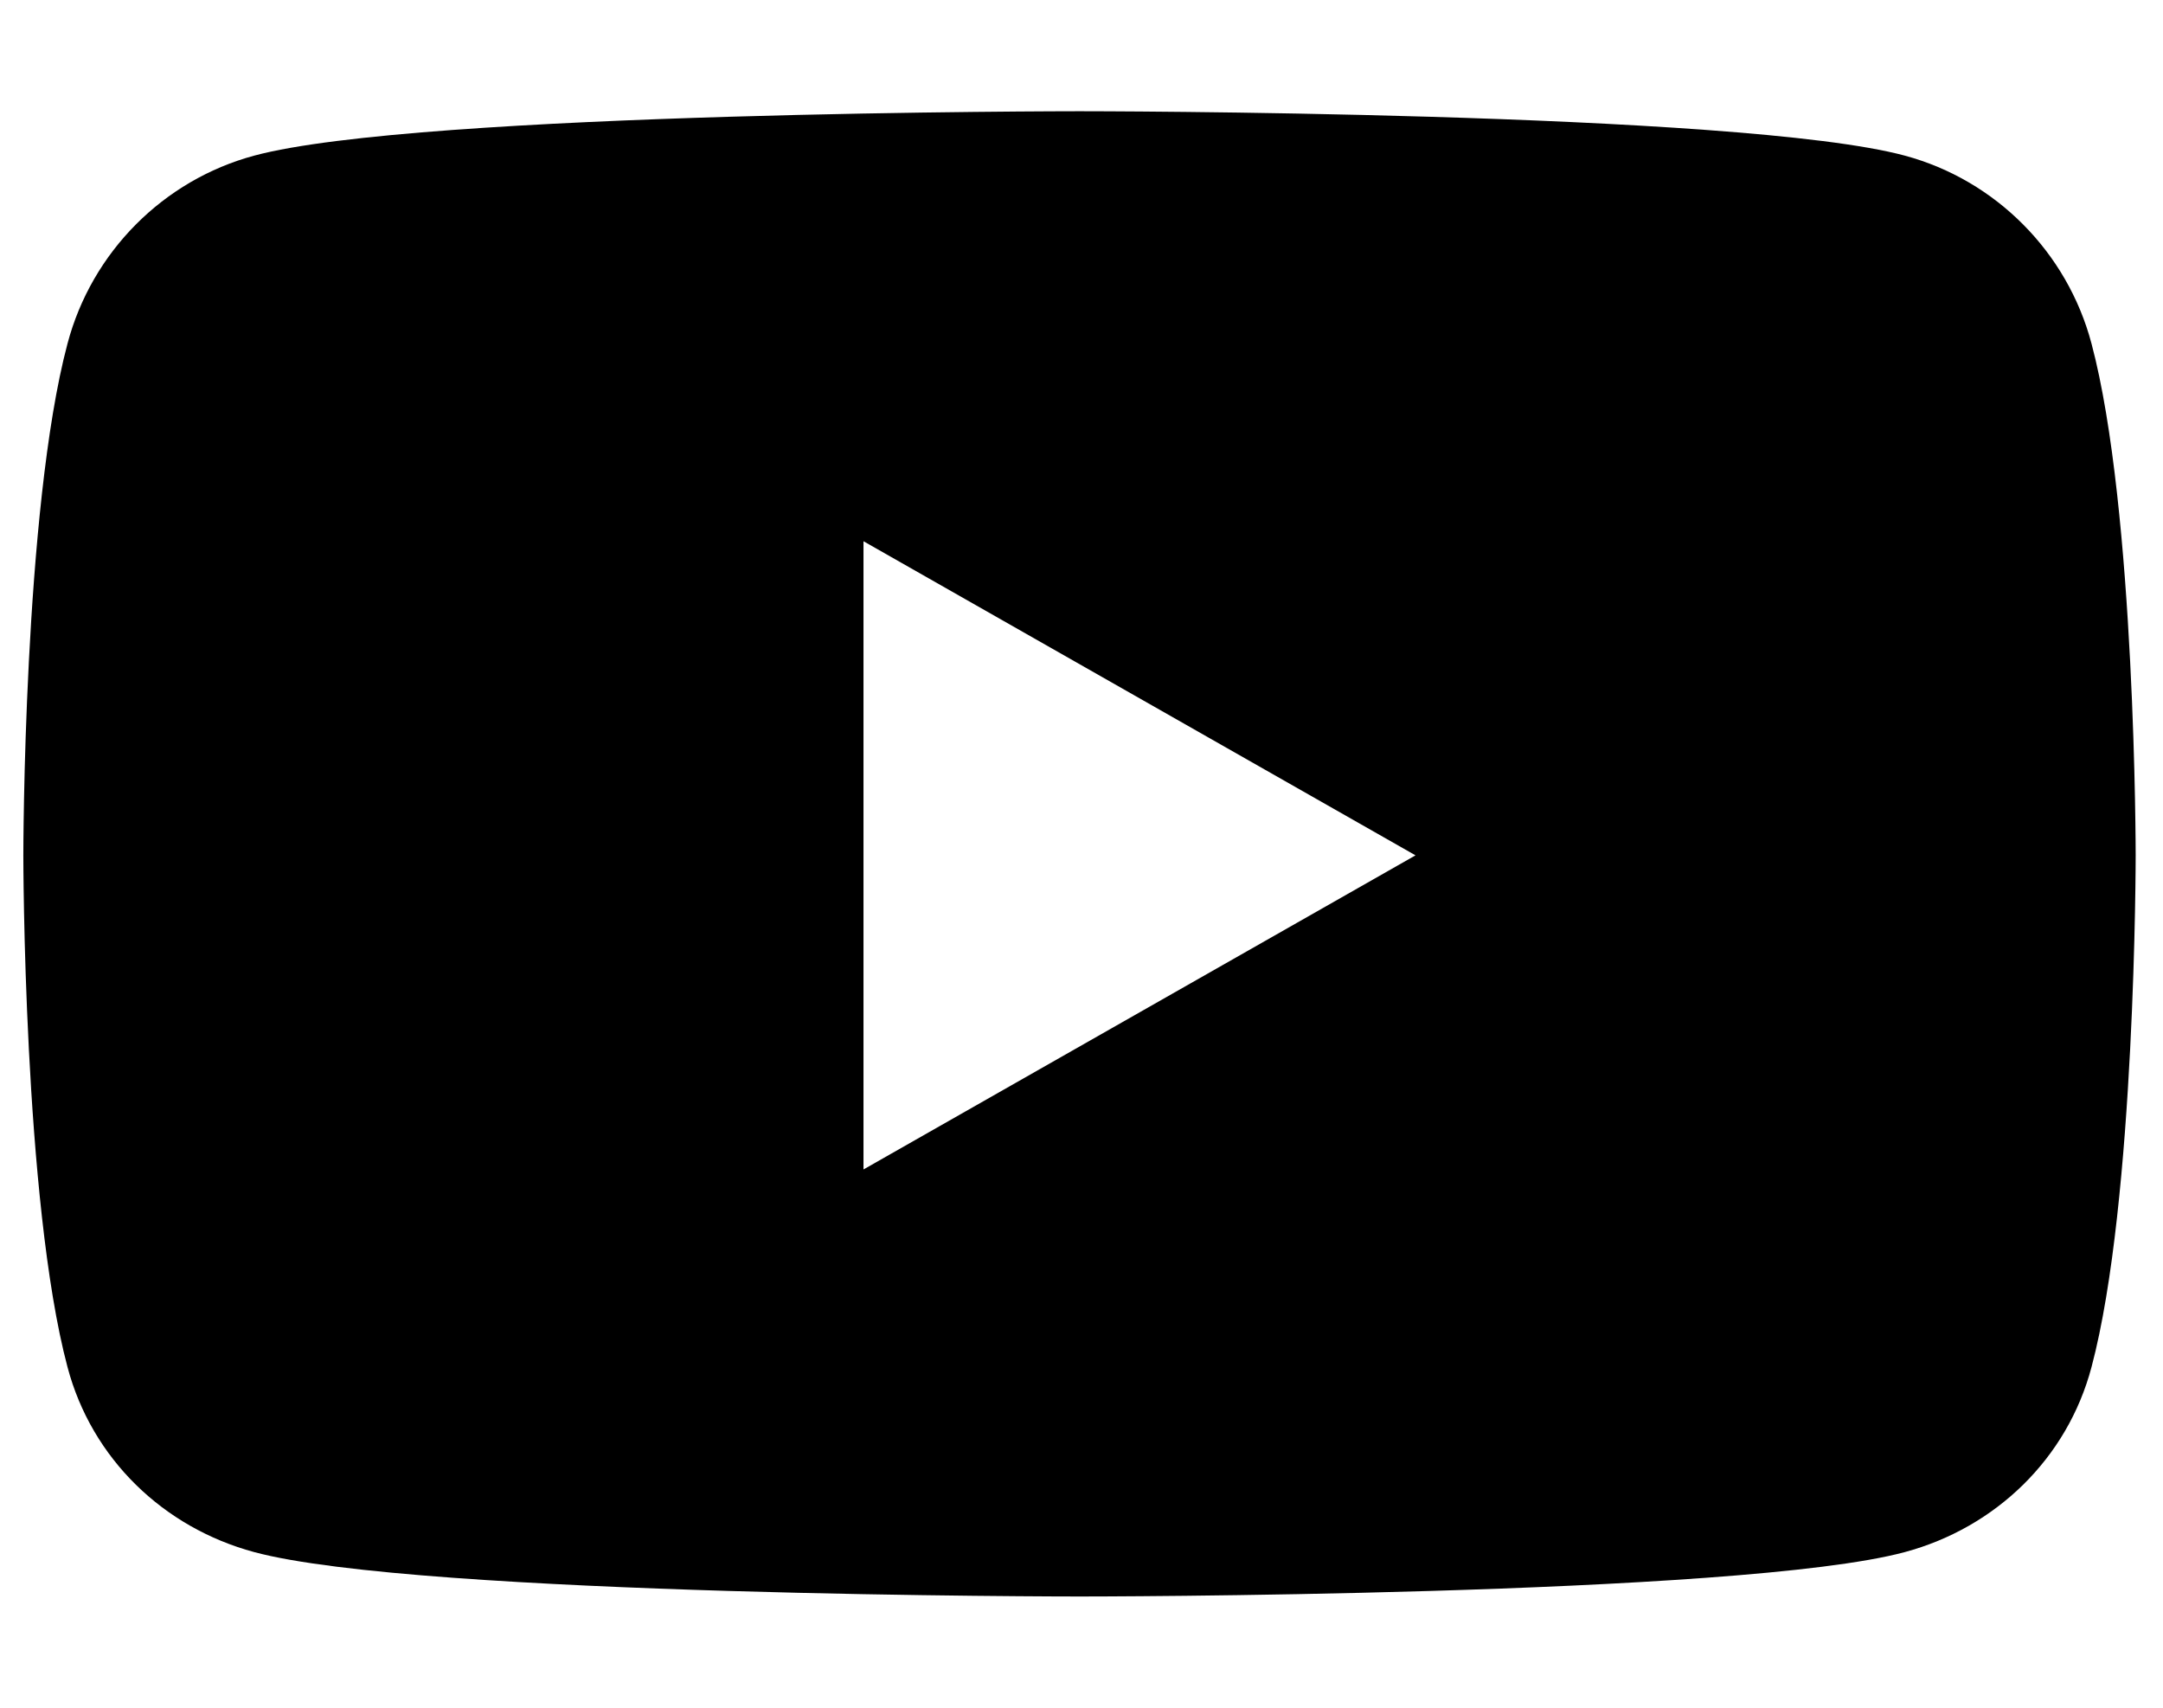 <svg width="19" height="15" viewBox="0 0 19 15" fill="none" xmlns="http://www.w3.org/2000/svg">
  <path
    d="M18.372 3.018C18.159 2.214 17.53 1.582 16.732 1.367C15.285 0.977 9.483 0.977 9.483 0.977C9.483 0.977 3.68 0.977 2.233 1.367C1.435 1.582 0.806 2.214 0.593 3.018C0.205 4.474 0.205 7.513 0.205 7.513C0.205 7.513 0.205 10.552 0.593 12.008C0.806 12.812 1.435 13.418 2.233 13.633C3.68 14.023 9.483 14.023 9.483 14.023C9.483 14.023 15.285 14.023 16.732 13.633C17.53 13.418 18.159 12.812 18.372 12.008C18.76 10.552 18.76 7.513 18.76 7.513C18.76 7.513 18.76 4.474 18.372 3.018ZM7.585 10.272V4.754L12.434 7.513L7.585 10.272Z"
    fill="black" />
</svg>
  
